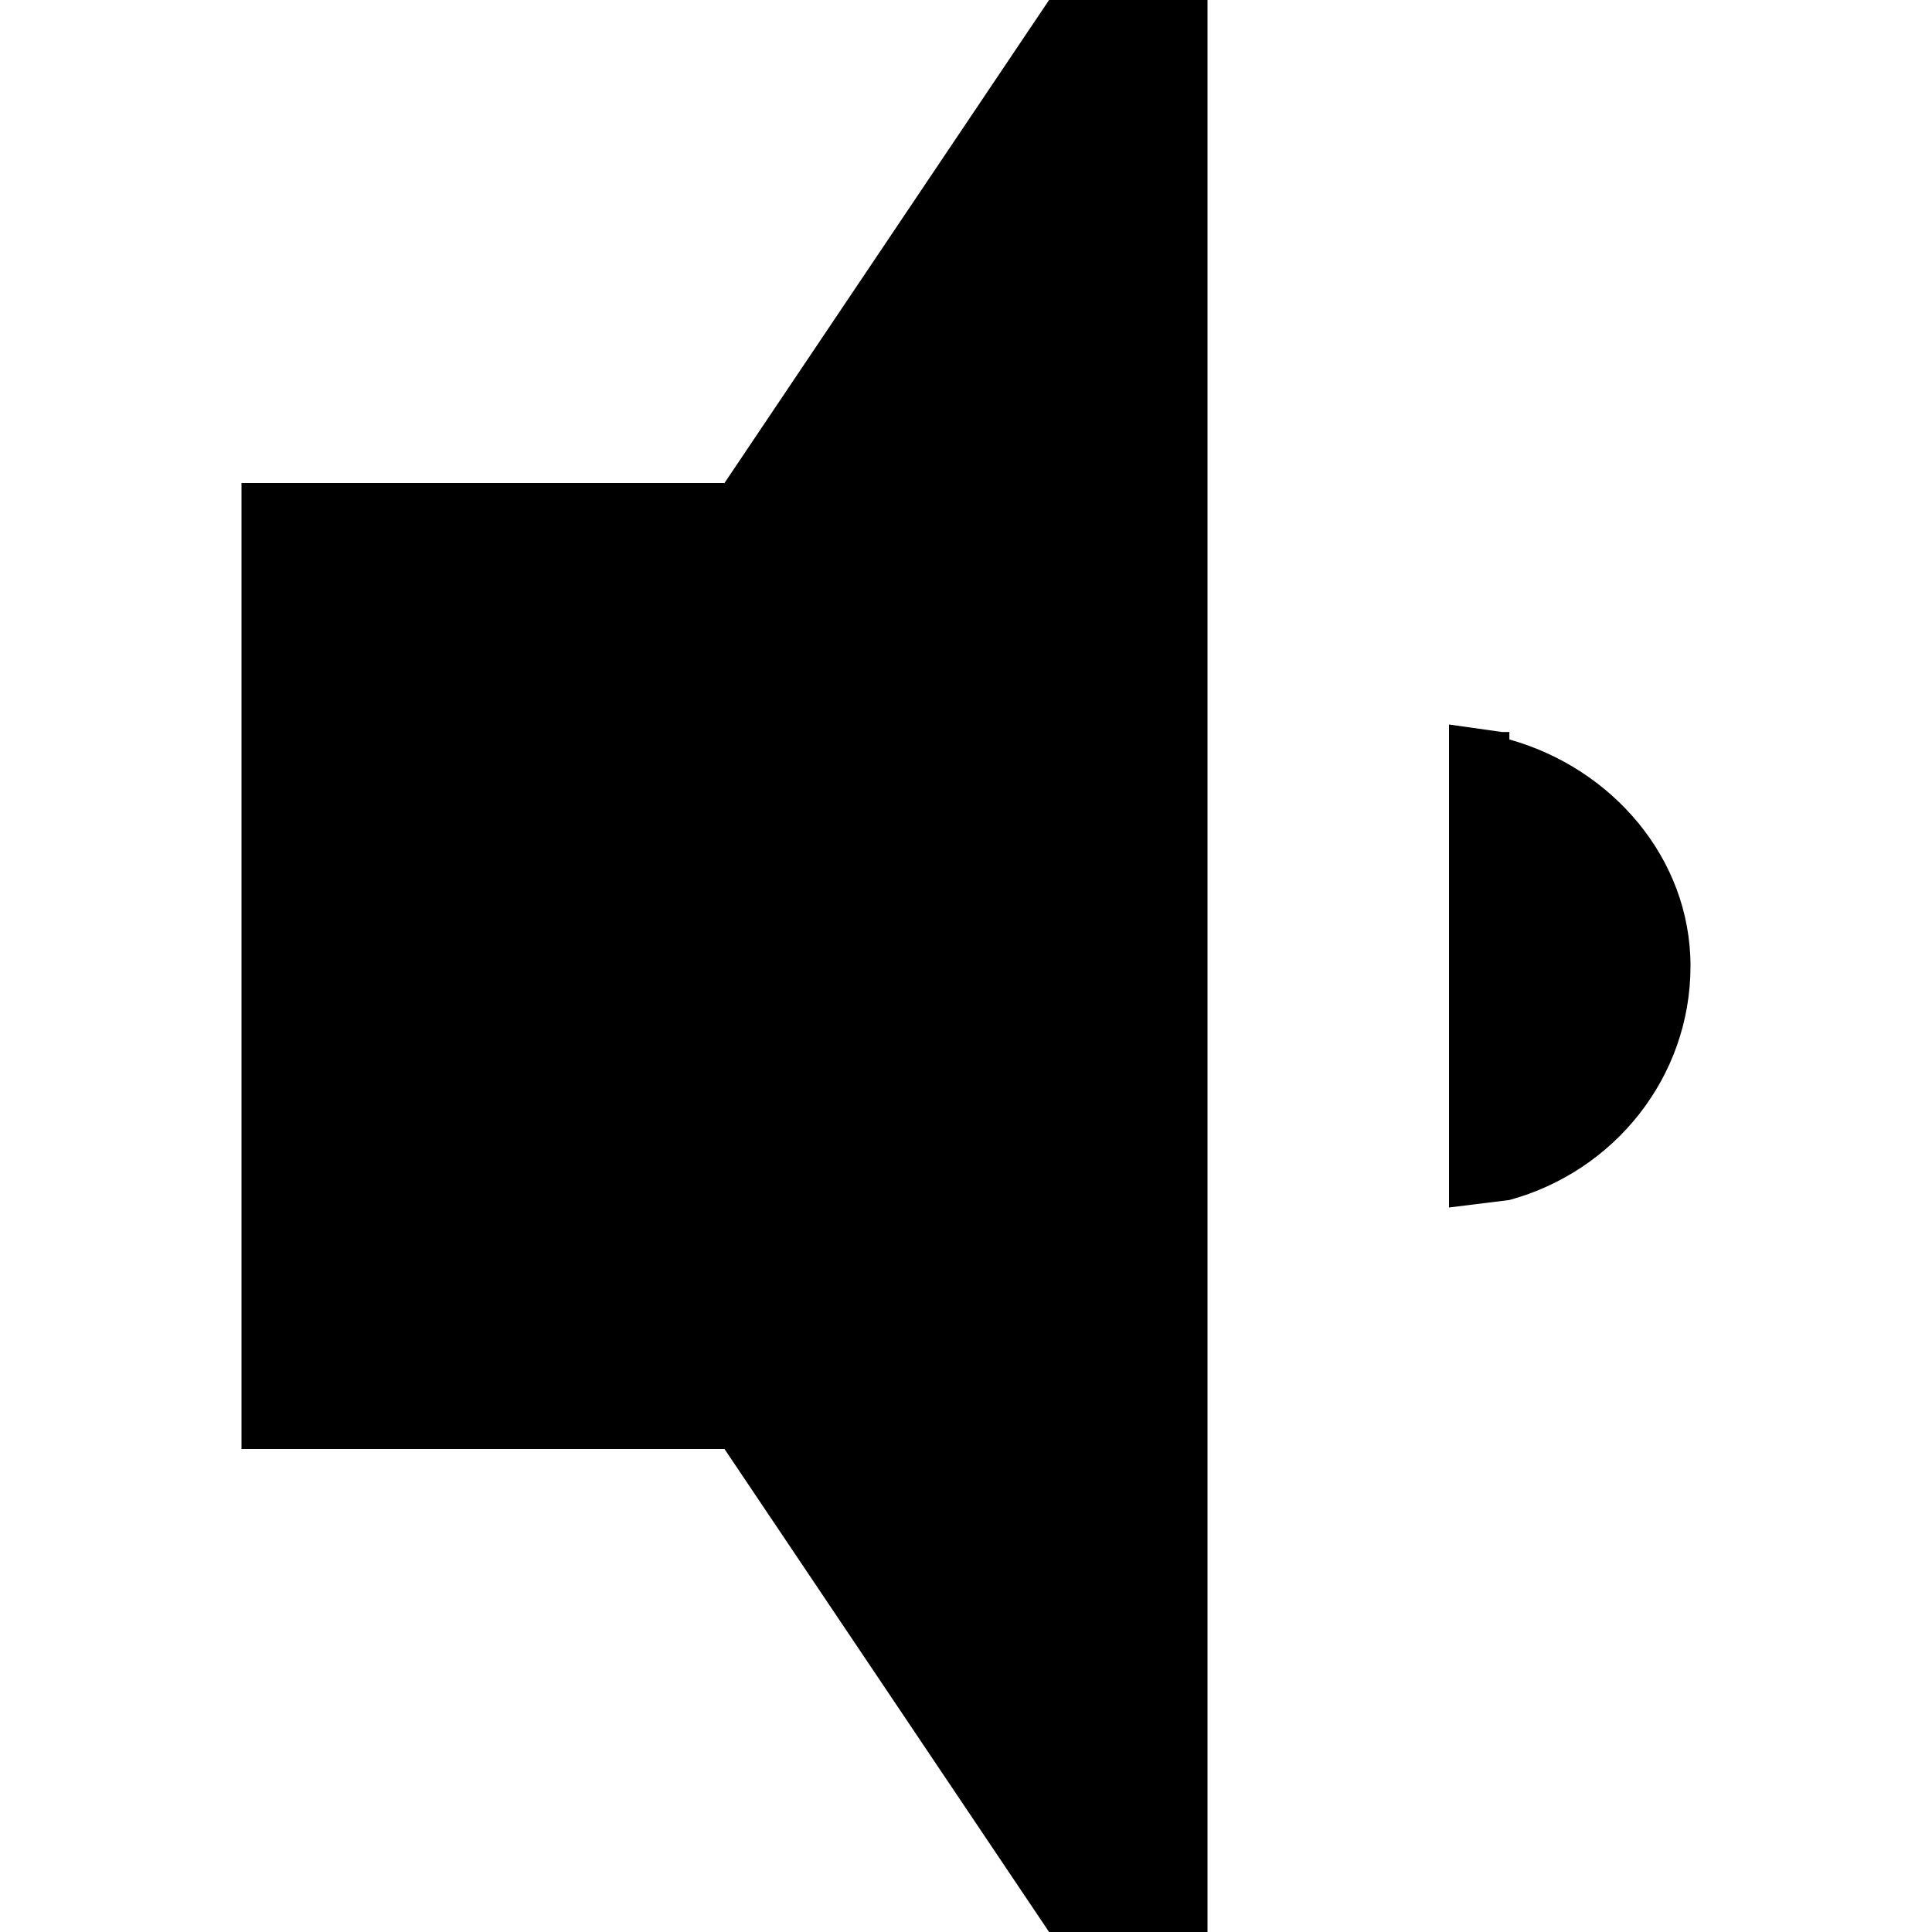 <svg xmlns="http://www.w3.org/2000/svg" width="8" height="8" viewBox="0 0 8 8">
  <path d="M4.344 0l-1.344 2h-2v4h2l1.344 2h.656v-8h-.656zm1.656 3v2l.25-.031c.433-.118.75-.507.75-.969 0-.446-.325-.819-.75-.938v-.031h-.031l-.219-.031z" />
</svg>